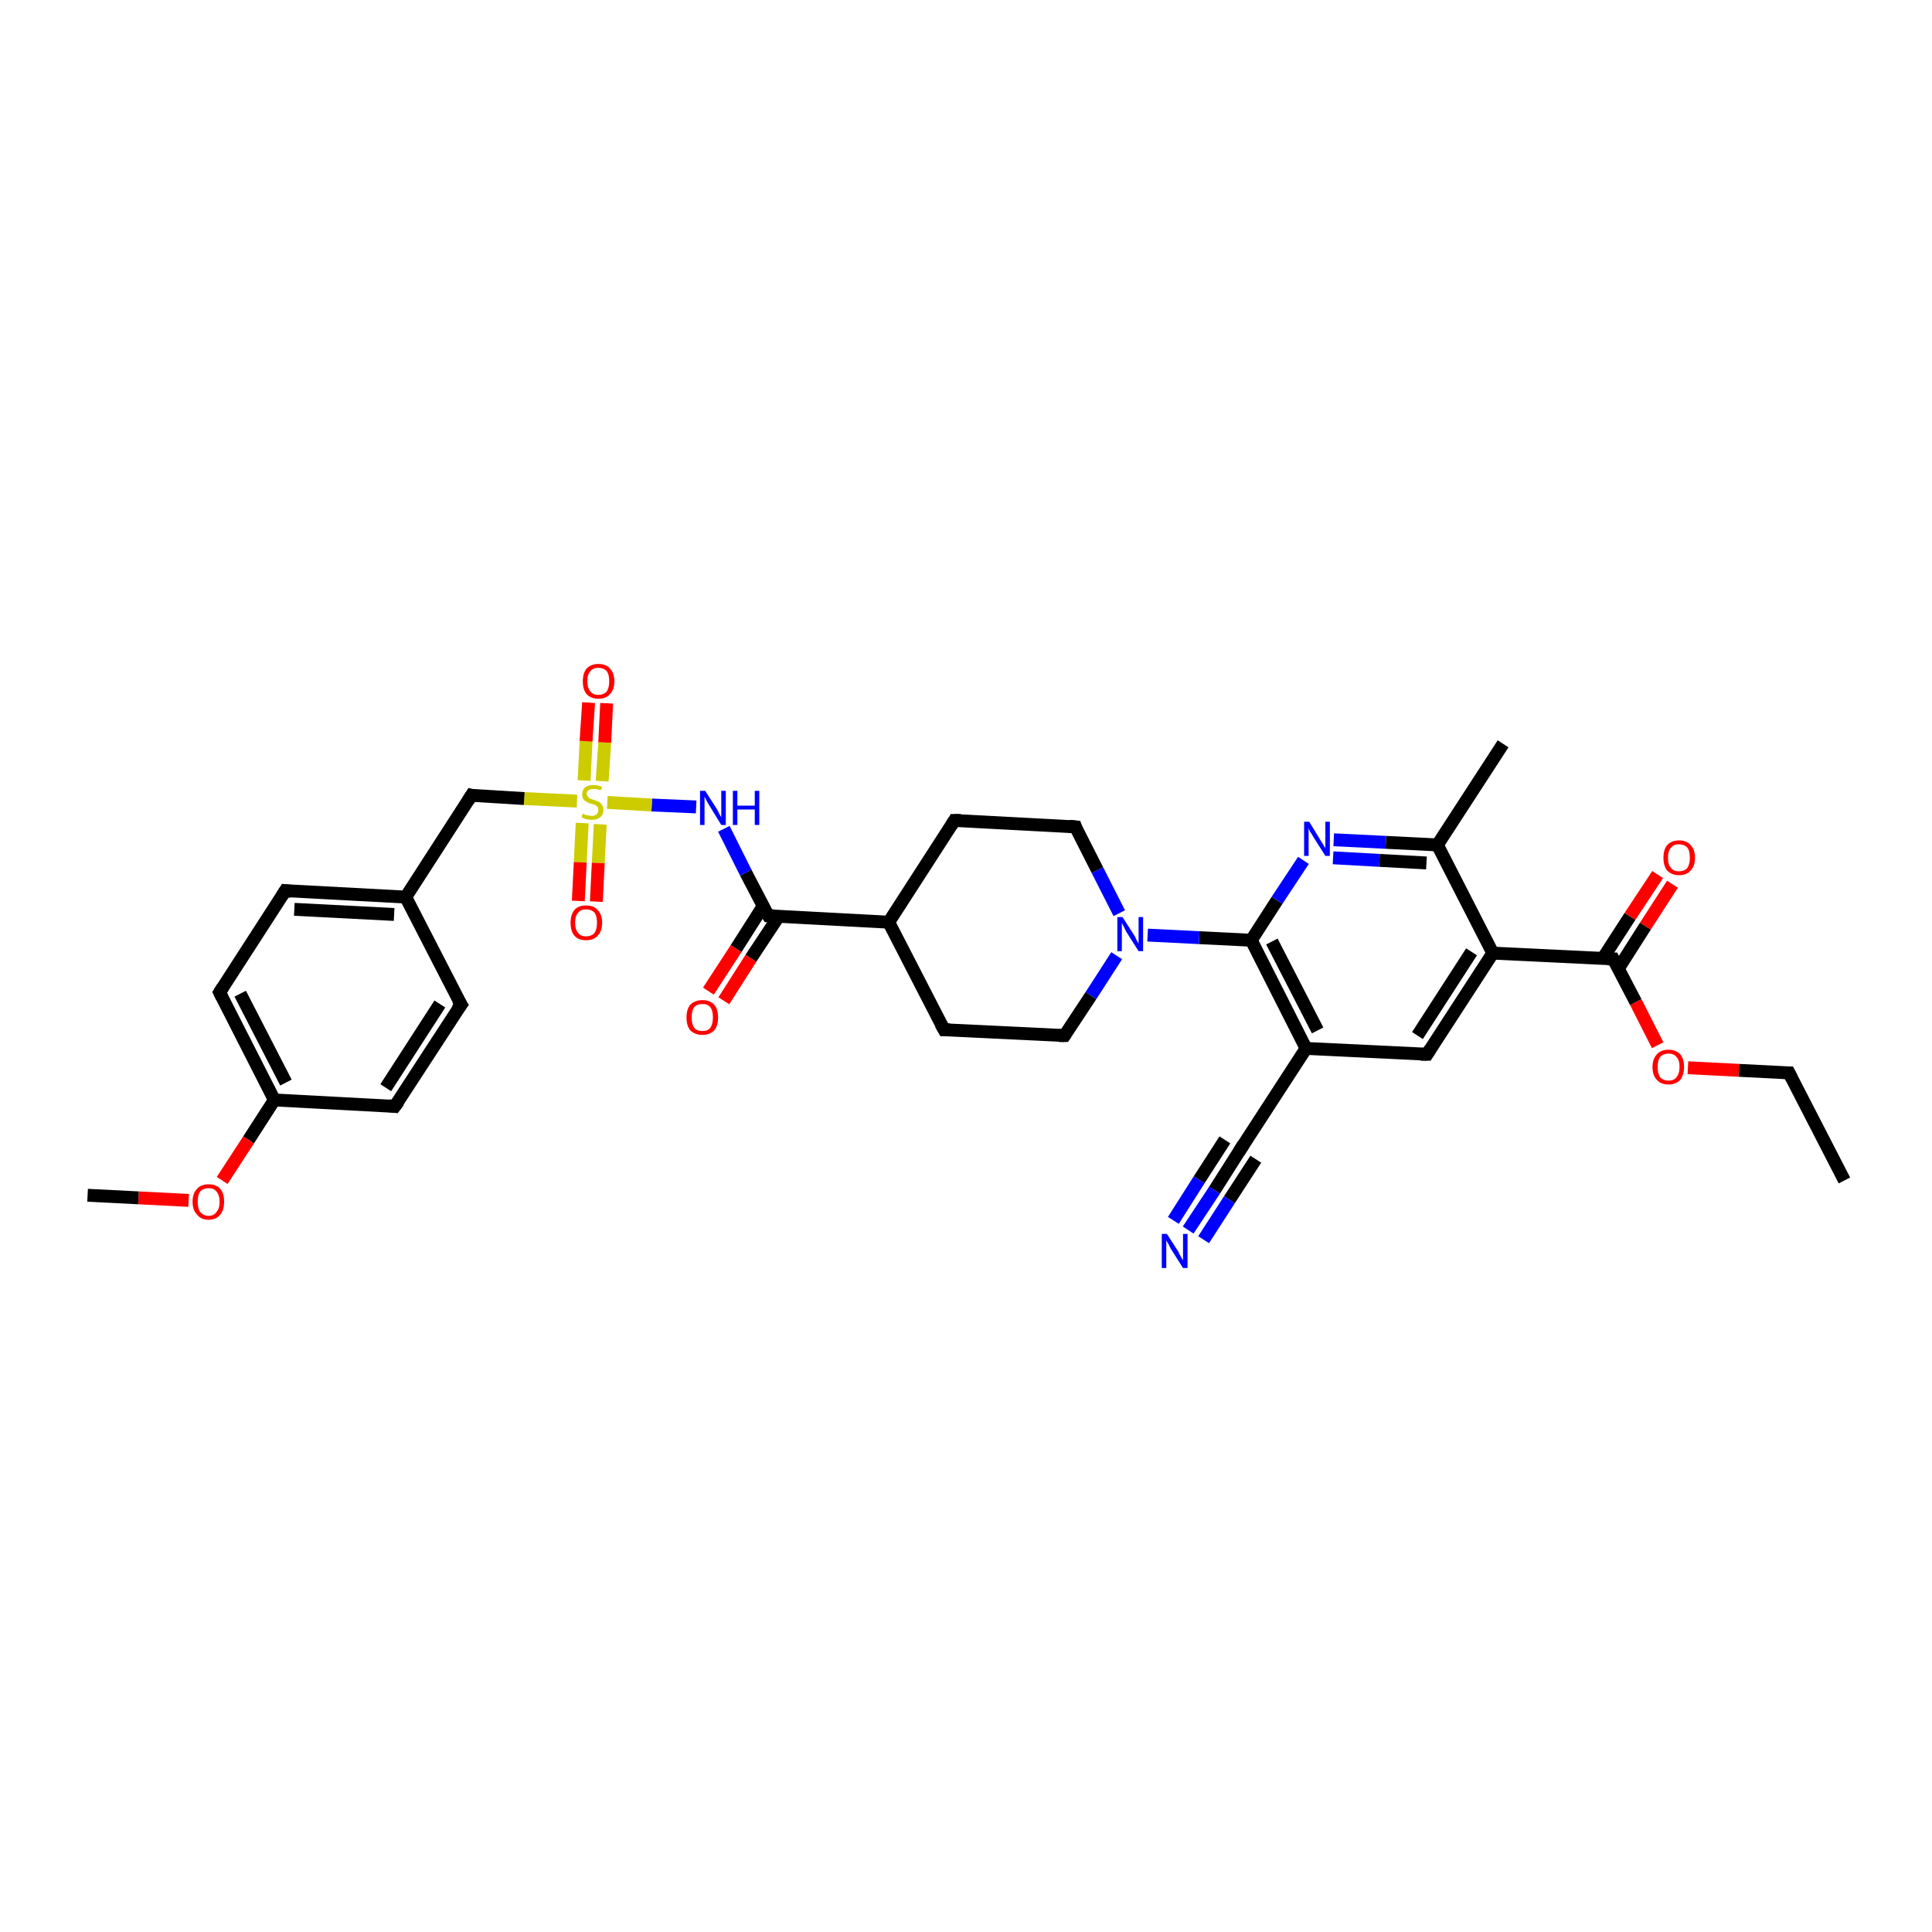 <?xml version='1.0' encoding='iso-8859-1'?>
<svg version='1.1' baseProfile='full'
              xmlns='http://www.w3.org/2000/svg'
                      xmlns:rdkit='http://www.rdkit.org/xml'
                      xmlns:xlink='http://www.w3.org/1999/xlink'
                  xml:space='preserve'
width='300px' height='300px' viewBox='0 0 300 300'>
<!-- END OF HEADER -->
<rect style='opacity:1.0;fill:#FFFFFF;stroke:none' width='300.0' height='300.0' x='0.0' y='0.0'> </rect>
<path class='bond-0 atom-0 atom-1' d='M 286.4,183.3 L 277.8,166.6' style='fill:none;fill-rule:evenodd;stroke:#000000;stroke-width:2.0px;stroke-linecap:butt;stroke-linejoin:miter;stroke-opacity:1' />
<path class='bond-1 atom-1 atom-2' d='M 277.8,166.6 L 270.0,166.2' style='fill:none;fill-rule:evenodd;stroke:#000000;stroke-width:2.0px;stroke-linecap:butt;stroke-linejoin:miter;stroke-opacity:1' />
<path class='bond-1 atom-1 atom-2' d='M 270.0,166.2 L 262.1,165.8' style='fill:none;fill-rule:evenodd;stroke:#FF0000;stroke-width:2.0px;stroke-linecap:butt;stroke-linejoin:miter;stroke-opacity:1' />
<path class='bond-2 atom-2 atom-3' d='M 257.4,162.3 L 254.0,155.6' style='fill:none;fill-rule:evenodd;stroke:#FF0000;stroke-width:2.0px;stroke-linecap:butt;stroke-linejoin:miter;stroke-opacity:1' />
<path class='bond-2 atom-2 atom-3' d='M 254.0,155.6 L 250.5,148.9' style='fill:none;fill-rule:evenodd;stroke:#000000;stroke-width:2.0px;stroke-linecap:butt;stroke-linejoin:miter;stroke-opacity:1' />
<path class='bond-3 atom-3 atom-4' d='M 251.3,150.4 L 255.5,143.8' style='fill:none;fill-rule:evenodd;stroke:#000000;stroke-width:2.0px;stroke-linecap:butt;stroke-linejoin:miter;stroke-opacity:1' />
<path class='bond-3 atom-3 atom-4' d='M 255.5,143.8 L 259.7,137.3' style='fill:none;fill-rule:evenodd;stroke:#FF0000;stroke-width:2.0px;stroke-linecap:butt;stroke-linejoin:miter;stroke-opacity:1' />
<path class='bond-3 atom-3 atom-4' d='M 248.9,148.8 L 253.1,142.3' style='fill:none;fill-rule:evenodd;stroke:#000000;stroke-width:2.0px;stroke-linecap:butt;stroke-linejoin:miter;stroke-opacity:1' />
<path class='bond-3 atom-3 atom-4' d='M 253.1,142.3 L 257.4,135.8' style='fill:none;fill-rule:evenodd;stroke:#FF0000;stroke-width:2.0px;stroke-linecap:butt;stroke-linejoin:miter;stroke-opacity:1' />
<path class='bond-4 atom-3 atom-5' d='M 250.5,148.9 L 231.8,148.0' style='fill:none;fill-rule:evenodd;stroke:#000000;stroke-width:2.0px;stroke-linecap:butt;stroke-linejoin:miter;stroke-opacity:1' />
<path class='bond-5 atom-5 atom-6' d='M 231.8,148.0 L 221.6,163.7' style='fill:none;fill-rule:evenodd;stroke:#000000;stroke-width:2.0px;stroke-linecap:butt;stroke-linejoin:miter;stroke-opacity:1' />
<path class='bond-5 atom-5 atom-6' d='M 228.5,147.8 L 220.1,160.8' style='fill:none;fill-rule:evenodd;stroke:#000000;stroke-width:2.0px;stroke-linecap:butt;stroke-linejoin:miter;stroke-opacity:1' />
<path class='bond-6 atom-6 atom-7' d='M 221.6,163.7 L 202.8,162.8' style='fill:none;fill-rule:evenodd;stroke:#000000;stroke-width:2.0px;stroke-linecap:butt;stroke-linejoin:miter;stroke-opacity:1' />
<path class='bond-7 atom-7 atom-8' d='M 202.8,162.8 L 192.6,178.5' style='fill:none;fill-rule:evenodd;stroke:#000000;stroke-width:2.0px;stroke-linecap:butt;stroke-linejoin:miter;stroke-opacity:1' />
<path class='bond-8 atom-8 atom-9' d='M 192.6,178.5 L 188.6,184.8' style='fill:none;fill-rule:evenodd;stroke:#000000;stroke-width:2.0px;stroke-linecap:butt;stroke-linejoin:miter;stroke-opacity:1' />
<path class='bond-8 atom-8 atom-9' d='M 188.6,184.8 L 184.5,191.0' style='fill:none;fill-rule:evenodd;stroke:#0000FF;stroke-width:2.0px;stroke-linecap:butt;stroke-linejoin:miter;stroke-opacity:1' />
<path class='bond-8 atom-8 atom-9' d='M 195.0,180.0 L 190.9,186.3' style='fill:none;fill-rule:evenodd;stroke:#000000;stroke-width:2.0px;stroke-linecap:butt;stroke-linejoin:miter;stroke-opacity:1' />
<path class='bond-8 atom-8 atom-9' d='M 190.9,186.3 L 186.9,192.5' style='fill:none;fill-rule:evenodd;stroke:#0000FF;stroke-width:2.0px;stroke-linecap:butt;stroke-linejoin:miter;stroke-opacity:1' />
<path class='bond-8 atom-8 atom-9' d='M 190.2,177.0 L 186.2,183.2' style='fill:none;fill-rule:evenodd;stroke:#000000;stroke-width:2.0px;stroke-linecap:butt;stroke-linejoin:miter;stroke-opacity:1' />
<path class='bond-8 atom-8 atom-9' d='M 186.2,183.2 L 182.2,189.5' style='fill:none;fill-rule:evenodd;stroke:#0000FF;stroke-width:2.0px;stroke-linecap:butt;stroke-linejoin:miter;stroke-opacity:1' />
<path class='bond-9 atom-7 atom-10' d='M 202.8,162.8 L 194.3,146.0' style='fill:none;fill-rule:evenodd;stroke:#000000;stroke-width:2.0px;stroke-linecap:butt;stroke-linejoin:miter;stroke-opacity:1' />
<path class='bond-9 atom-7 atom-10' d='M 204.6,160.0 L 197.5,146.2' style='fill:none;fill-rule:evenodd;stroke:#000000;stroke-width:2.0px;stroke-linecap:butt;stroke-linejoin:miter;stroke-opacity:1' />
<path class='bond-10 atom-10 atom-11' d='M 194.3,146.0 L 198.3,139.8' style='fill:none;fill-rule:evenodd;stroke:#000000;stroke-width:2.0px;stroke-linecap:butt;stroke-linejoin:miter;stroke-opacity:1' />
<path class='bond-10 atom-10 atom-11' d='M 198.3,139.8 L 202.4,133.6' style='fill:none;fill-rule:evenodd;stroke:#0000FF;stroke-width:2.0px;stroke-linecap:butt;stroke-linejoin:miter;stroke-opacity:1' />
<path class='bond-11 atom-11 atom-12' d='M 207.1,130.4 L 215.2,130.8' style='fill:none;fill-rule:evenodd;stroke:#0000FF;stroke-width:2.0px;stroke-linecap:butt;stroke-linejoin:miter;stroke-opacity:1' />
<path class='bond-11 atom-11 atom-12' d='M 215.2,130.8 L 223.2,131.2' style='fill:none;fill-rule:evenodd;stroke:#000000;stroke-width:2.0px;stroke-linecap:butt;stroke-linejoin:miter;stroke-opacity:1' />
<path class='bond-11 atom-11 atom-12' d='M 207.0,133.2 L 214.2,133.6' style='fill:none;fill-rule:evenodd;stroke:#0000FF;stroke-width:2.0px;stroke-linecap:butt;stroke-linejoin:miter;stroke-opacity:1' />
<path class='bond-11 atom-11 atom-12' d='M 214.2,133.6 L 221.5,134.0' style='fill:none;fill-rule:evenodd;stroke:#000000;stroke-width:2.0px;stroke-linecap:butt;stroke-linejoin:miter;stroke-opacity:1' />
<path class='bond-12 atom-12 atom-13' d='M 223.2,131.2 L 233.4,115.5' style='fill:none;fill-rule:evenodd;stroke:#000000;stroke-width:2.0px;stroke-linecap:butt;stroke-linejoin:miter;stroke-opacity:1' />
<path class='bond-13 atom-10 atom-14' d='M 194.3,146.0 L 186.2,145.6' style='fill:none;fill-rule:evenodd;stroke:#000000;stroke-width:2.0px;stroke-linecap:butt;stroke-linejoin:miter;stroke-opacity:1' />
<path class='bond-13 atom-10 atom-14' d='M 186.2,145.6 L 178.2,145.2' style='fill:none;fill-rule:evenodd;stroke:#0000FF;stroke-width:2.0px;stroke-linecap:butt;stroke-linejoin:miter;stroke-opacity:1' />
<path class='bond-14 atom-14 atom-15' d='M 173.8,141.8 L 170.4,135.1' style='fill:none;fill-rule:evenodd;stroke:#0000FF;stroke-width:2.0px;stroke-linecap:butt;stroke-linejoin:miter;stroke-opacity:1' />
<path class='bond-14 atom-14 atom-15' d='M 170.4,135.1 L 167.0,128.4' style='fill:none;fill-rule:evenodd;stroke:#000000;stroke-width:2.0px;stroke-linecap:butt;stroke-linejoin:miter;stroke-opacity:1' />
<path class='bond-15 atom-15 atom-16' d='M 167.0,128.4 L 148.2,127.4' style='fill:none;fill-rule:evenodd;stroke:#000000;stroke-width:2.0px;stroke-linecap:butt;stroke-linejoin:miter;stroke-opacity:1' />
<path class='bond-16 atom-16 atom-17' d='M 148.2,127.4 L 138.0,143.2' style='fill:none;fill-rule:evenodd;stroke:#000000;stroke-width:2.0px;stroke-linecap:butt;stroke-linejoin:miter;stroke-opacity:1' />
<path class='bond-17 atom-17 atom-18' d='M 138.0,143.2 L 146.6,159.9' style='fill:none;fill-rule:evenodd;stroke:#000000;stroke-width:2.0px;stroke-linecap:butt;stroke-linejoin:miter;stroke-opacity:1' />
<path class='bond-18 atom-18 atom-19' d='M 146.6,159.9 L 165.3,160.8' style='fill:none;fill-rule:evenodd;stroke:#000000;stroke-width:2.0px;stroke-linecap:butt;stroke-linejoin:miter;stroke-opacity:1' />
<path class='bond-19 atom-17 atom-20' d='M 138.0,143.2 L 119.3,142.2' style='fill:none;fill-rule:evenodd;stroke:#000000;stroke-width:2.0px;stroke-linecap:butt;stroke-linejoin:miter;stroke-opacity:1' />
<path class='bond-20 atom-20 atom-21' d='M 118.5,140.7 L 114.3,147.3' style='fill:none;fill-rule:evenodd;stroke:#000000;stroke-width:2.0px;stroke-linecap:butt;stroke-linejoin:miter;stroke-opacity:1' />
<path class='bond-20 atom-20 atom-21' d='M 114.3,147.3 L 110.0,153.9' style='fill:none;fill-rule:evenodd;stroke:#FF0000;stroke-width:2.0px;stroke-linecap:butt;stroke-linejoin:miter;stroke-opacity:1' />
<path class='bond-20 atom-20 atom-21' d='M 120.9,142.3 L 116.6,148.8' style='fill:none;fill-rule:evenodd;stroke:#000000;stroke-width:2.0px;stroke-linecap:butt;stroke-linejoin:miter;stroke-opacity:1' />
<path class='bond-20 atom-20 atom-21' d='M 116.6,148.8 L 112.4,155.4' style='fill:none;fill-rule:evenodd;stroke:#FF0000;stroke-width:2.0px;stroke-linecap:butt;stroke-linejoin:miter;stroke-opacity:1' />
<path class='bond-21 atom-20 atom-22' d='M 119.3,142.2 L 115.8,135.5' style='fill:none;fill-rule:evenodd;stroke:#000000;stroke-width:2.0px;stroke-linecap:butt;stroke-linejoin:miter;stroke-opacity:1' />
<path class='bond-21 atom-20 atom-22' d='M 115.8,135.5 L 112.4,128.7' style='fill:none;fill-rule:evenodd;stroke:#0000FF;stroke-width:2.0px;stroke-linecap:butt;stroke-linejoin:miter;stroke-opacity:1' />
<path class='bond-22 atom-22 atom-23' d='M 108.1,125.3 L 101.2,125.0' style='fill:none;fill-rule:evenodd;stroke:#0000FF;stroke-width:2.0px;stroke-linecap:butt;stroke-linejoin:miter;stroke-opacity:1' />
<path class='bond-22 atom-22 atom-23' d='M 101.2,125.0 L 94.3,124.6' style='fill:none;fill-rule:evenodd;stroke:#CCCC00;stroke-width:2.0px;stroke-linecap:butt;stroke-linejoin:miter;stroke-opacity:1' />
<path class='bond-23 atom-23 atom-24' d='M 90.4,127.8 L 90.1,133.9' style='fill:none;fill-rule:evenodd;stroke:#CCCC00;stroke-width:2.0px;stroke-linecap:butt;stroke-linejoin:miter;stroke-opacity:1' />
<path class='bond-23 atom-23 atom-24' d='M 90.1,133.9 L 89.8,139.9' style='fill:none;fill-rule:evenodd;stroke:#FF0000;stroke-width:2.0px;stroke-linecap:butt;stroke-linejoin:miter;stroke-opacity:1' />
<path class='bond-23 atom-23 atom-24' d='M 93.2,128.0 L 92.9,134.0' style='fill:none;fill-rule:evenodd;stroke:#CCCC00;stroke-width:2.0px;stroke-linecap:butt;stroke-linejoin:miter;stroke-opacity:1' />
<path class='bond-23 atom-23 atom-24' d='M 92.9,134.0 L 92.6,140.0' style='fill:none;fill-rule:evenodd;stroke:#FF0000;stroke-width:2.0px;stroke-linecap:butt;stroke-linejoin:miter;stroke-opacity:1' />
<path class='bond-24 atom-23 atom-25' d='M 93.5,121.3 L 93.9,115.3' style='fill:none;fill-rule:evenodd;stroke:#CCCC00;stroke-width:2.0px;stroke-linecap:butt;stroke-linejoin:miter;stroke-opacity:1' />
<path class='bond-24 atom-23 atom-25' d='M 93.9,115.3 L 94.2,109.2' style='fill:none;fill-rule:evenodd;stroke:#FF0000;stroke-width:2.0px;stroke-linecap:butt;stroke-linejoin:miter;stroke-opacity:1' />
<path class='bond-24 atom-23 atom-25' d='M 90.7,121.2 L 91.0,115.1' style='fill:none;fill-rule:evenodd;stroke:#CCCC00;stroke-width:2.0px;stroke-linecap:butt;stroke-linejoin:miter;stroke-opacity:1' />
<path class='bond-24 atom-23 atom-25' d='M 91.0,115.1 L 91.4,109.1' style='fill:none;fill-rule:evenodd;stroke:#FF0000;stroke-width:2.0px;stroke-linecap:butt;stroke-linejoin:miter;stroke-opacity:1' />
<path class='bond-25 atom-23 atom-26' d='M 89.6,124.4 L 81.4,124.0' style='fill:none;fill-rule:evenodd;stroke:#CCCC00;stroke-width:2.0px;stroke-linecap:butt;stroke-linejoin:miter;stroke-opacity:1' />
<path class='bond-25 atom-23 atom-26' d='M 81.4,124.0 L 73.2,123.5' style='fill:none;fill-rule:evenodd;stroke:#000000;stroke-width:2.0px;stroke-linecap:butt;stroke-linejoin:miter;stroke-opacity:1' />
<path class='bond-26 atom-26 atom-27' d='M 73.2,123.5 L 63.0,139.3' style='fill:none;fill-rule:evenodd;stroke:#000000;stroke-width:2.0px;stroke-linecap:butt;stroke-linejoin:miter;stroke-opacity:1' />
<path class='bond-27 atom-27 atom-28' d='M 63.0,139.3 L 44.3,138.3' style='fill:none;fill-rule:evenodd;stroke:#000000;stroke-width:2.0px;stroke-linecap:butt;stroke-linejoin:miter;stroke-opacity:1' />
<path class='bond-27 atom-27 atom-28' d='M 61.2,142.0 L 45.7,141.2' style='fill:none;fill-rule:evenodd;stroke:#000000;stroke-width:2.0px;stroke-linecap:butt;stroke-linejoin:miter;stroke-opacity:1' />
<path class='bond-28 atom-28 atom-29' d='M 44.3,138.3 L 34.1,154.1' style='fill:none;fill-rule:evenodd;stroke:#000000;stroke-width:2.0px;stroke-linecap:butt;stroke-linejoin:miter;stroke-opacity:1' />
<path class='bond-29 atom-29 atom-30' d='M 34.1,154.1 L 42.6,170.8' style='fill:none;fill-rule:evenodd;stroke:#000000;stroke-width:2.0px;stroke-linecap:butt;stroke-linejoin:miter;stroke-opacity:1' />
<path class='bond-29 atom-29 atom-30' d='M 37.3,154.3 L 44.4,168.1' style='fill:none;fill-rule:evenodd;stroke:#000000;stroke-width:2.0px;stroke-linecap:butt;stroke-linejoin:miter;stroke-opacity:1' />
<path class='bond-30 atom-30 atom-31' d='M 42.6,170.8 L 38.6,177.0' style='fill:none;fill-rule:evenodd;stroke:#000000;stroke-width:2.0px;stroke-linecap:butt;stroke-linejoin:miter;stroke-opacity:1' />
<path class='bond-30 atom-30 atom-31' d='M 38.6,177.0 L 34.5,183.3' style='fill:none;fill-rule:evenodd;stroke:#FF0000;stroke-width:2.0px;stroke-linecap:butt;stroke-linejoin:miter;stroke-opacity:1' />
<path class='bond-31 atom-31 atom-32' d='M 29.3,186.4 L 21.5,186.0' style='fill:none;fill-rule:evenodd;stroke:#FF0000;stroke-width:2.0px;stroke-linecap:butt;stroke-linejoin:miter;stroke-opacity:1' />
<path class='bond-31 atom-31 atom-32' d='M 21.5,186.0 L 13.6,185.6' style='fill:none;fill-rule:evenodd;stroke:#000000;stroke-width:2.0px;stroke-linecap:butt;stroke-linejoin:miter;stroke-opacity:1' />
<path class='bond-32 atom-30 atom-33' d='M 42.6,170.8 L 61.3,171.8' style='fill:none;fill-rule:evenodd;stroke:#000000;stroke-width:2.0px;stroke-linecap:butt;stroke-linejoin:miter;stroke-opacity:1' />
<path class='bond-33 atom-33 atom-34' d='M 61.3,171.8 L 71.6,156.0' style='fill:none;fill-rule:evenodd;stroke:#000000;stroke-width:2.0px;stroke-linecap:butt;stroke-linejoin:miter;stroke-opacity:1' />
<path class='bond-33 atom-33 atom-34' d='M 59.9,168.9 L 68.3,155.9' style='fill:none;fill-rule:evenodd;stroke:#000000;stroke-width:2.0px;stroke-linecap:butt;stroke-linejoin:miter;stroke-opacity:1' />
<path class='bond-34 atom-12 atom-5' d='M 223.2,131.2 L 231.8,148.0' style='fill:none;fill-rule:evenodd;stroke:#000000;stroke-width:2.0px;stroke-linecap:butt;stroke-linejoin:miter;stroke-opacity:1' />
<path class='bond-35 atom-19 atom-14' d='M 165.3,160.8 L 169.4,154.6' style='fill:none;fill-rule:evenodd;stroke:#000000;stroke-width:2.0px;stroke-linecap:butt;stroke-linejoin:miter;stroke-opacity:1' />
<path class='bond-35 atom-19 atom-14' d='M 169.4,154.6 L 173.4,148.4' style='fill:none;fill-rule:evenodd;stroke:#0000FF;stroke-width:2.0px;stroke-linecap:butt;stroke-linejoin:miter;stroke-opacity:1' />
<path class='bond-36 atom-34 atom-27' d='M 71.6,156.0 L 63.0,139.3' style='fill:none;fill-rule:evenodd;stroke:#000000;stroke-width:2.0px;stroke-linecap:butt;stroke-linejoin:miter;stroke-opacity:1' />
<path d='M 278.2,167.4 L 277.8,166.6 L 277.4,166.6' style='fill:none;stroke:#000000;stroke-width:2.0px;stroke-linecap:butt;stroke-linejoin:miter;stroke-opacity:1;' />
<path d='M 250.7,149.3 L 250.5,148.9 L 249.6,148.9' style='fill:none;stroke:#000000;stroke-width:2.0px;stroke-linecap:butt;stroke-linejoin:miter;stroke-opacity:1;' />
<path d='M 222.1,162.9 L 221.6,163.7 L 220.6,163.7' style='fill:none;stroke:#000000;stroke-width:2.0px;stroke-linecap:butt;stroke-linejoin:miter;stroke-opacity:1;' />
<path d='M 193.1,177.7 L 192.6,178.5 L 192.4,178.8' style='fill:none;stroke:#000000;stroke-width:2.0px;stroke-linecap:butt;stroke-linejoin:miter;stroke-opacity:1;' />
<path d='M 167.1,128.7 L 167.0,128.4 L 166.0,128.3' style='fill:none;stroke:#000000;stroke-width:2.0px;stroke-linecap:butt;stroke-linejoin:miter;stroke-opacity:1;' />
<path d='M 149.2,127.4 L 148.2,127.4 L 147.7,128.2' style='fill:none;stroke:#000000;stroke-width:2.0px;stroke-linecap:butt;stroke-linejoin:miter;stroke-opacity:1;' />
<path d='M 146.1,159.0 L 146.6,159.9 L 147.5,159.9' style='fill:none;stroke:#000000;stroke-width:2.0px;stroke-linecap:butt;stroke-linejoin:miter;stroke-opacity:1;' />
<path d='M 164.4,160.8 L 165.3,160.8 L 165.5,160.5' style='fill:none;stroke:#000000;stroke-width:2.0px;stroke-linecap:butt;stroke-linejoin:miter;stroke-opacity:1;' />
<path d='M 120.2,142.2 L 119.3,142.2 L 119.1,141.9' style='fill:none;stroke:#000000;stroke-width:2.0px;stroke-linecap:butt;stroke-linejoin:miter;stroke-opacity:1;' />
<path d='M 73.6,123.6 L 73.2,123.5 L 72.7,124.3' style='fill:none;stroke:#000000;stroke-width:2.0px;stroke-linecap:butt;stroke-linejoin:miter;stroke-opacity:1;' />
<path d='M 45.2,138.4 L 44.3,138.3 L 43.8,139.1' style='fill:none;stroke:#000000;stroke-width:2.0px;stroke-linecap:butt;stroke-linejoin:miter;stroke-opacity:1;' />
<path d='M 34.6,153.3 L 34.1,154.1 L 34.5,154.9' style='fill:none;stroke:#000000;stroke-width:2.0px;stroke-linecap:butt;stroke-linejoin:miter;stroke-opacity:1;' />
<path d='M 60.4,171.7 L 61.3,171.8 L 61.9,171.0' style='fill:none;stroke:#000000;stroke-width:2.0px;stroke-linecap:butt;stroke-linejoin:miter;stroke-opacity:1;' />
<path d='M 71.0,156.8 L 71.6,156.0 L 71.1,155.2' style='fill:none;stroke:#000000;stroke-width:2.0px;stroke-linecap:butt;stroke-linejoin:miter;stroke-opacity:1;' />
<path class='atom-2' d='M 256.6 165.7
Q 256.6 164.4, 257.3 163.7
Q 257.9 163.0, 259.1 163.0
Q 260.2 163.0, 260.9 163.7
Q 261.5 164.4, 261.5 165.7
Q 261.5 166.9, 260.9 167.7
Q 260.2 168.4, 259.1 168.4
Q 257.9 168.4, 257.3 167.7
Q 256.6 167.0, 256.6 165.7
M 259.1 167.8
Q 259.9 167.8, 260.3 167.3
Q 260.8 166.7, 260.8 165.7
Q 260.8 164.6, 260.3 164.1
Q 259.9 163.6, 259.1 163.6
Q 258.3 163.6, 257.8 164.1
Q 257.4 164.6, 257.4 165.7
Q 257.4 166.7, 257.8 167.3
Q 258.3 167.8, 259.1 167.8
' fill='#FF0000'/>
<path class='atom-4' d='M 258.3 133.2
Q 258.3 131.9, 258.9 131.2
Q 259.6 130.5, 260.7 130.5
Q 261.9 130.5, 262.5 131.2
Q 263.2 131.9, 263.2 133.2
Q 263.2 134.5, 262.5 135.2
Q 261.9 135.9, 260.7 135.9
Q 259.6 135.9, 258.9 135.2
Q 258.3 134.5, 258.3 133.2
M 260.7 135.3
Q 261.5 135.3, 262.0 134.8
Q 262.4 134.2, 262.4 133.2
Q 262.4 132.1, 262.0 131.6
Q 261.5 131.1, 260.7 131.1
Q 259.9 131.1, 259.5 131.6
Q 259.0 132.1, 259.0 133.2
Q 259.0 134.3, 259.5 134.8
Q 259.9 135.3, 260.7 135.3
' fill='#FF0000'/>
<path class='atom-9' d='M 181.2 191.6
L 183.0 194.4
Q 183.1 194.7, 183.4 195.2
Q 183.7 195.7, 183.7 195.7
L 183.7 191.6
L 184.4 191.6
L 184.4 196.9
L 183.7 196.9
L 181.8 193.9
Q 181.6 193.5, 181.4 193.1
Q 181.1 192.7, 181.1 192.5
L 181.1 196.9
L 180.4 196.9
L 180.4 191.6
L 181.2 191.6
' fill='#0000FF'/>
<path class='atom-11' d='M 203.3 127.6
L 205.0 130.4
Q 205.2 130.7, 205.5 131.2
Q 205.8 131.7, 205.8 131.7
L 205.8 127.6
L 206.5 127.6
L 206.5 132.9
L 205.8 132.9
L 203.9 129.9
Q 203.7 129.5, 203.4 129.1
Q 203.2 128.7, 203.2 128.5
L 203.2 132.9
L 202.5 132.9
L 202.5 127.6
L 203.3 127.6
' fill='#0000FF'/>
<path class='atom-14' d='M 174.3 142.4
L 176.1 145.2
Q 176.3 145.5, 176.5 146.0
Q 176.8 146.5, 176.8 146.5
L 176.8 142.4
L 177.5 142.4
L 177.5 147.7
L 176.8 147.7
L 174.9 144.7
Q 174.7 144.3, 174.5 143.9
Q 174.3 143.5, 174.2 143.3
L 174.2 147.7
L 173.5 147.7
L 173.5 142.4
L 174.3 142.4
' fill='#0000FF'/>
<path class='atom-21' d='M 106.6 158.0
Q 106.6 156.7, 107.2 156.0
Q 107.9 155.3, 109.1 155.3
Q 110.2 155.3, 110.9 156.0
Q 111.5 156.7, 111.5 158.0
Q 111.5 159.3, 110.9 160.0
Q 110.2 160.7, 109.1 160.7
Q 107.9 160.7, 107.2 160.0
Q 106.6 159.3, 106.6 158.0
M 109.1 160.1
Q 109.9 160.1, 110.3 159.6
Q 110.7 159.0, 110.7 158.0
Q 110.7 156.9, 110.3 156.4
Q 109.9 155.9, 109.1 155.9
Q 108.2 155.9, 107.8 156.4
Q 107.4 156.9, 107.4 158.0
Q 107.4 159.0, 107.8 159.6
Q 108.2 160.1, 109.1 160.1
' fill='#FF0000'/>
<path class='atom-22' d='M 109.5 122.8
L 111.3 125.6
Q 111.5 125.9, 111.7 126.4
Q 112.0 126.9, 112.0 126.9
L 112.0 122.8
L 112.7 122.8
L 112.7 128.1
L 112.0 128.1
L 110.1 125.0
Q 109.9 124.7, 109.7 124.3
Q 109.5 123.9, 109.4 123.7
L 109.4 128.1
L 108.7 128.1
L 108.7 122.8
L 109.5 122.8
' fill='#0000FF'/>
<path class='atom-22' d='M 113.8 122.8
L 114.5 122.8
L 114.5 125.1
L 117.2 125.1
L 117.2 122.8
L 117.9 122.8
L 117.9 128.1
L 117.2 128.1
L 117.2 125.7
L 114.5 125.7
L 114.5 128.1
L 113.8 128.1
L 113.8 122.8
' fill='#0000FF'/>
<path class='atom-23' d='M 90.5 126.3
Q 90.5 126.4, 90.8 126.5
Q 91.0 126.6, 91.3 126.6
Q 91.6 126.7, 91.8 126.7
Q 92.3 126.7, 92.6 126.5
Q 92.9 126.2, 92.9 125.8
Q 92.9 125.5, 92.8 125.3
Q 92.6 125.1, 92.4 125.0
Q 92.2 124.9, 91.8 124.8
Q 91.3 124.7, 91.1 124.5
Q 90.8 124.4, 90.6 124.1
Q 90.4 123.8, 90.4 123.4
Q 90.4 122.7, 90.8 122.3
Q 91.3 121.9, 92.2 121.9
Q 92.8 121.9, 93.5 122.2
L 93.3 122.7
Q 92.7 122.5, 92.2 122.5
Q 91.7 122.5, 91.4 122.7
Q 91.1 122.9, 91.1 123.3
Q 91.1 123.5, 91.3 123.7
Q 91.4 123.9, 91.6 124.0
Q 91.9 124.1, 92.2 124.2
Q 92.7 124.4, 93.0 124.5
Q 93.3 124.7, 93.5 125.0
Q 93.7 125.3, 93.7 125.8
Q 93.7 126.5, 93.2 126.9
Q 92.7 127.3, 91.9 127.3
Q 91.4 127.3, 91.0 127.2
Q 90.7 127.1, 90.3 126.9
L 90.5 126.3
' fill='#CCCC00'/>
<path class='atom-24' d='M 88.6 143.3
Q 88.6 142.0, 89.2 141.3
Q 89.8 140.6, 91.0 140.6
Q 92.2 140.6, 92.8 141.3
Q 93.5 142.0, 93.5 143.3
Q 93.5 144.6, 92.8 145.3
Q 92.2 146.0, 91.0 146.0
Q 89.8 146.0, 89.2 145.3
Q 88.6 144.6, 88.6 143.3
M 91.0 145.4
Q 91.8 145.4, 92.3 144.9
Q 92.7 144.3, 92.7 143.3
Q 92.7 142.2, 92.3 141.7
Q 91.8 141.2, 91.0 141.2
Q 90.2 141.2, 89.8 141.7
Q 89.3 142.2, 89.3 143.3
Q 89.3 144.3, 89.8 144.9
Q 90.2 145.4, 91.0 145.4
' fill='#FF0000'/>
<path class='atom-25' d='M 90.5 105.8
Q 90.5 104.5, 91.1 103.8
Q 91.8 103.1, 92.9 103.1
Q 94.1 103.1, 94.7 103.8
Q 95.4 104.5, 95.4 105.8
Q 95.4 107.1, 94.7 107.8
Q 94.1 108.5, 92.9 108.5
Q 91.8 108.5, 91.1 107.8
Q 90.5 107.1, 90.5 105.8
M 92.9 107.9
Q 93.7 107.9, 94.2 107.4
Q 94.6 106.8, 94.6 105.8
Q 94.6 104.7, 94.2 104.2
Q 93.7 103.7, 92.9 103.7
Q 92.1 103.7, 91.7 104.2
Q 91.2 104.7, 91.2 105.8
Q 91.2 106.8, 91.7 107.4
Q 92.1 107.9, 92.9 107.9
' fill='#FF0000'/>
<path class='atom-31' d='M 29.9 186.6
Q 29.9 185.3, 30.6 184.6
Q 31.2 183.9, 32.4 183.9
Q 33.6 183.9, 34.2 184.6
Q 34.8 185.3, 34.8 186.6
Q 34.8 187.9, 34.2 188.6
Q 33.6 189.4, 32.4 189.4
Q 31.2 189.4, 30.6 188.6
Q 29.9 187.9, 29.9 186.6
M 32.4 188.8
Q 33.2 188.8, 33.6 188.2
Q 34.1 187.7, 34.1 186.6
Q 34.1 185.6, 33.6 185.0
Q 33.2 184.5, 32.4 184.5
Q 31.6 184.5, 31.1 185.0
Q 30.7 185.5, 30.7 186.6
Q 30.7 187.7, 31.1 188.2
Q 31.6 188.8, 32.4 188.8
' fill='#FF0000'/>
</svg>
